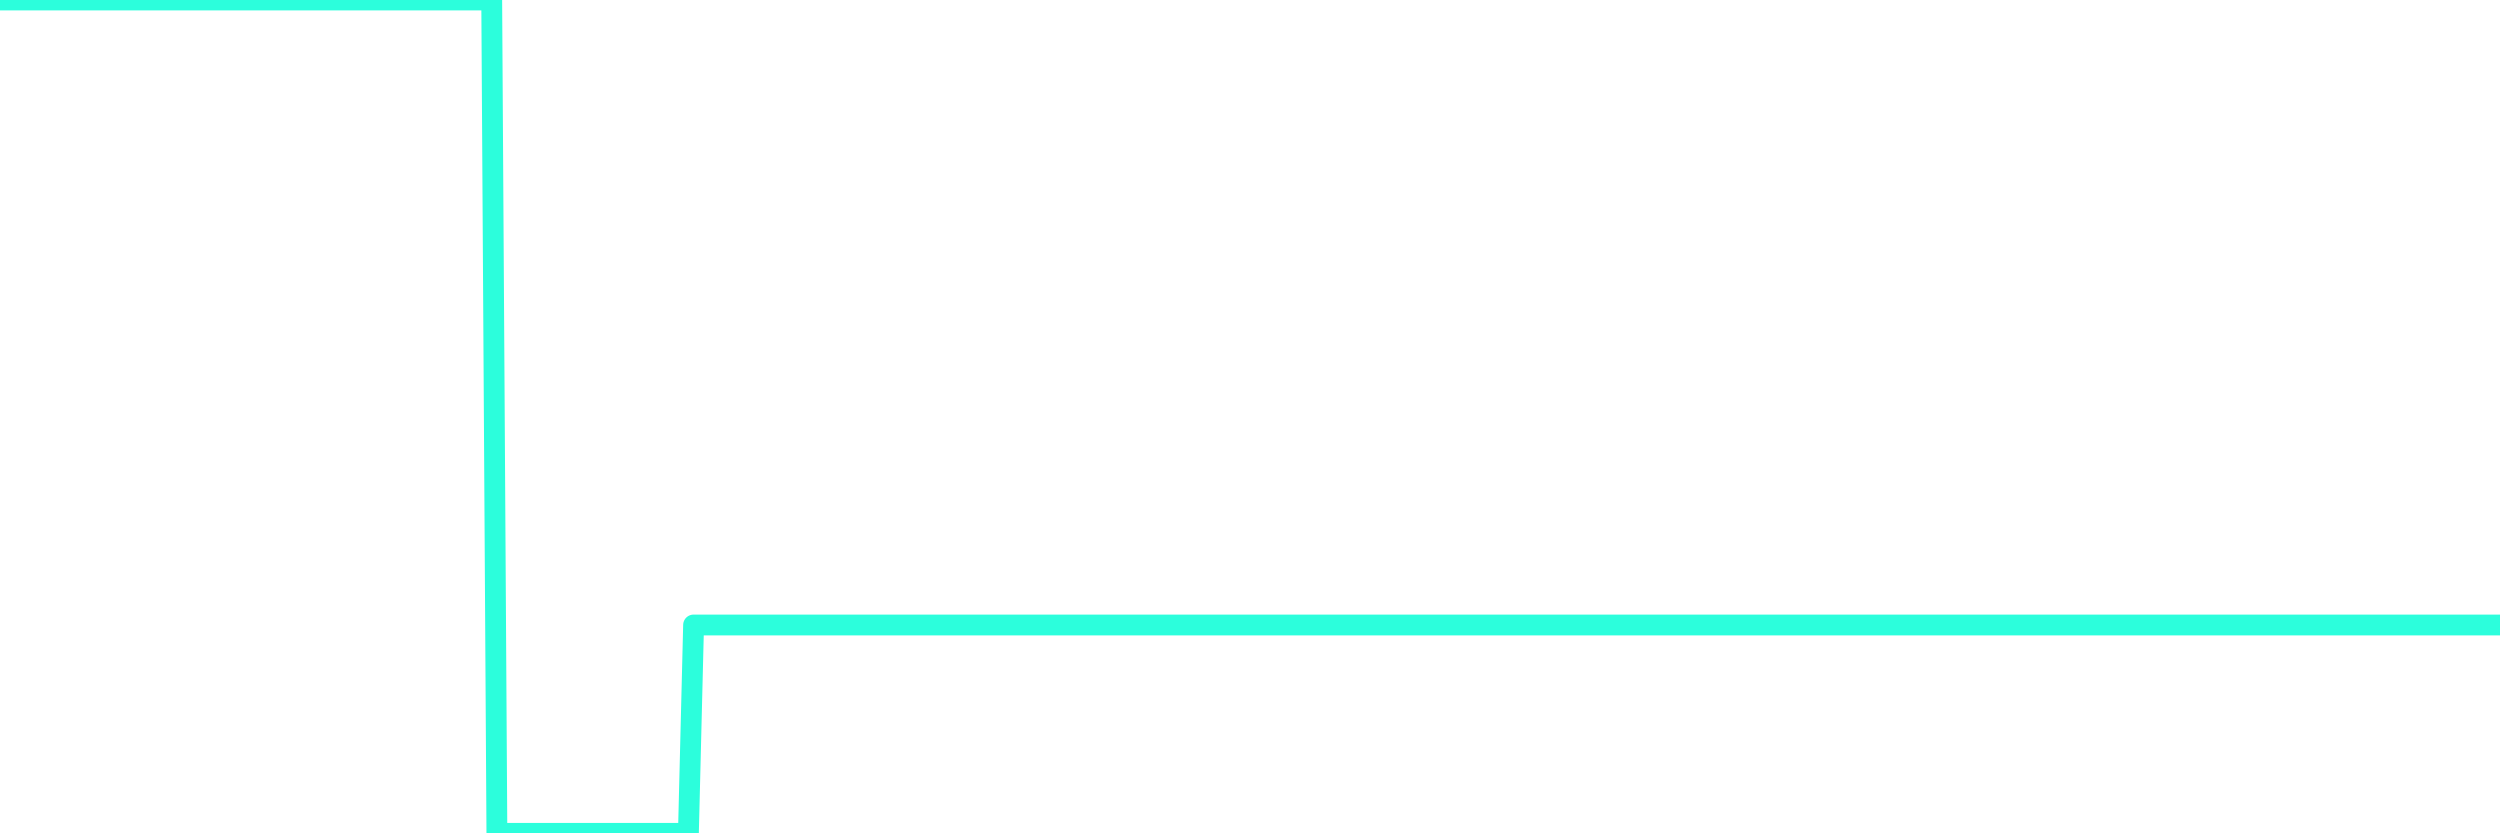 <?xml version="1.0" encoding="UTF-8"?>
<svg width="240" height="80" version="1.1" xmlns="http://www.w3.org/2000/svg">
    <path d="M0,0 L0.497,0 L0.994,0 L1.491,0 L1.988,0 L2.484,0 L2.981,0 L3.478,0 L3.975,0 L4.472,0 L4.969,0 L5.466,0 L5.963,0 L6.46,0 L6.957,0 L7.453,0 L7.95,0 L8.447,0 L8.944,0 L9.441,0 L9.938,0 L10.435,0 L10.932,0 L11.429,0 L11.925,0 L12.422,0 L12.919,0 L13.416,0 L13.913,0 L14.41,0 L14.907,0 L15.404,0 L15.901,0 L16.398,0 L16.894,0 L17.391,0 L17.888,0 L18.385,0 L18.882,0 L19.379,0 L19.876,0 L20.373,0 L20.87,0 L21.366,0 L21.863,0 L22.36,0 L22.857,0 L23.354,0 L23.851,0 L24.348,0 L24.845,0 L25.342,0 L25.839,0 L26.335,0 L26.832,0 L27.329,0 L27.826,0 L28.323,0 L28.82,0 L29.317,0 L29.814,0 L30.311,0 L30.807,0 L31.304,0 L31.801,0 L32.298,0 L32.795,0 L33.292,0 L33.789,0 L34.286,0 L34.783,0 L35.28,0 L35.776,0 L36.273,0 L36.77,0 L37.267,0 L37.764,0 L38.261,0 L38.758,0 L39.255,0 L39.752,0 L40.248,0 L40.745,0 L41.242,0 L41.739,0 L42.236,0 L42.733,0 L43.23,0 L43.727,0 L44.224,0 L44.72,0 L45.217,0 L45.714,0 L46.211,0 L46.708,0 L47.205,0 L47.702,80 L48.199,80 L48.696,80 L49.193,80 L49.689,80 L50.186,80 L50.683,80 L51.18,80 L51.677,80 L52.174,80 L52.671,80 L53.168,80 L53.665,80 L54.161,80 L54.658,80 L55.155,80 L55.652,80 L56.149,80 L56.646,80 L57.143,80 L57.64,80 L58.137,80 L58.634,80 L59.13,80 L59.627,80 L60.124,80 L60.621,80 L61.118,80 L61.615,80 L62.112,80 L62.609,80 L63.106,80 L63.602,80 L64.099,80 L64.596,80 L65.093,80 L65.59,80 L66.087,80 L66.584,60 L67.081,60 L67.578,60 L68.075,60 L68.571,60 L69.068,60 L69.565,60 L70.062,60 L70.559,60 L71.056,60 L71.553,60 L72.05,60 L72.547,60 L73.043,60 L73.54,60 L74.037,60 L74.534,60 L75.031,60 L75.528,60 L76.025,60 L76.522,60 L77.019,60 L77.516,60 L78.012,60 L78.509,60 L79.006,60 L79.503,60 L80,60 L80.497,60 L80.994,60 L81.491,60 L81.988,60 L82.484,60 L82.981,60 L83.478,60 L83.975,60 L84.472,60 L84.969,60 L85.466,60 L85.963,60 L86.46,60 L86.957,60 L87.453,60 L87.95,60 L88.447,60 L88.944,60 L89.441,60 L89.938,60 L90.435,60 L90.932,60 L91.429,60 L91.925,60 L92.422,60 L92.919,60 L93.416,60 L93.913,60 L94.41,60 L94.907,60 L95.404,60 L95.901,60 L96.398,60 L96.894,60 L97.391,60 L97.888,60 L98.385,60 L98.882,60 L99.379,60 L99.876,60 L100.373,60 L100.87,60 L101.366,60 L101.863,60 L102.36,60 L102.857,60 L103.354,60 L103.851,60 L104.348,60 L104.845,60 L105.342,60 L105.839,60 L106.335,60 L106.832,60 L107.329,60 L107.826,60 L108.323,60 L108.82,60 L109.317,60 L109.814,60 L110.311,60 L110.807,60 L111.304,60 L111.801,60 L112.298,60 L112.795,60 L113.292,60 L113.789,60 L114.286,60 L114.783,60 L115.28,60 L115.776,60 L116.273,60 L116.77,60 L117.267,60 L117.764,60 L118.261,60 L118.758,60 L119.255,60 L119.752,60 L120.248,60 L120.745,60 L121.242,60 L121.739,60 L122.236,60 L122.733,60 L123.23,60 L123.727,60 L124.224,60 L124.72,60 L125.217,60 L125.714,60 L126.211,60 L126.708,60 L127.205,60 L127.702,60 L128.199,60 L128.696,60 L129.193,60 L129.689,60 L130.186,60 L130.683,60 L131.18,60 L131.677,60 L132.174,60 L132.671,60 L133.168,60 L133.665,60 L134.161,60 L134.658,60 L135.155,60 L135.652,60 L136.149,60 L136.646,60 L137.143,60 L137.64,60 L138.137,60 L138.634,60 L139.13,60 L139.627,60 L140.124,60 L140.621,60 L141.118,60 L141.615,60 L142.112,60 L142.609,60 L143.106,60 L143.602,60 L144.099,60 L144.596,60 L145.093,60 L145.59,60 L146.087,60 L146.584,60 L147.081,60 L147.578,60 L148.075,60 L148.571,60 L149.068,60 L149.565,60 L150.062,60 L150.559,60 L151.056,60 L151.553,60 L152.05,60 L152.547,60 L153.043,60 L153.54,60 L154.037,60 L154.534,60 L155.031,60 L155.528,60 L156.025,60 L156.522,60 L157.019,60 L157.516,60 L158.012,60 L158.509,60 L159.006,60 L159.503,60 L160,60 L160.497,60 L160.994,60 L161.491,60 L161.988,60 L162.484,60 L162.981,60 L163.478,60 L163.975,60 L164.472,60 L164.969,60 L165.466,60 L165.963,60 L166.46,60 L166.957,60 L167.453,60 L167.95,60 L168.447,60 L168.944,60 L169.441,60 L169.938,60 L170.435,60 L170.932,60 L171.429,60 L171.925,60 L172.422,60 L172.919,60 L173.416,60 L173.913,60 L174.41,60 L174.907,60 L175.404,60 L175.901,60 L176.398,60 L176.894,60 L177.391,60 L177.888,60 L178.385,60 L178.882,60 L179.379,60 L179.876,60 L180.373,60 L180.87,60 L181.366,60 L181.863,60 L182.36,60 L182.857,60 L183.354,60 L183.851,60 L184.348,60 L184.845,60 L185.342,60 L185.839,60 L186.335,60 L186.832,60 L187.329,60 L187.826,60 L188.323,60 L188.82,60 L189.317,60 L189.814,60 L190.311,60 L190.807,60 L191.304,60 L191.801,60 L192.298,60 L192.795,60 L193.292,60 L193.789,60 L194.286,60 L194.783,60 L195.28,60 L195.776,60 L196.273,60 L196.77,60 L197.267,60 L197.764,60 L198.261,60 L198.758,60 L199.255,60 L199.752,60 L200.248,60 L200.745,60 L201.242,60 L201.739,60 L202.236,60 L202.733,60 L203.23,60 L203.727,60 L204.224,60 L204.72,60 L205.217,60 L205.714,60 L206.211,60 L206.708,60 L207.205,60 L207.702,60 L208.199,60 L208.696,60 L209.193,60 L209.689,60 L210.186,60 L210.683,60 L211.18,60 L211.677,60 L212.174,60 L212.671,60 L213.168,60 L213.665,60 L214.161,60 L214.658,60 L215.155,60 L215.652,60 L216.149,60 L216.646,60 L217.143,60 L217.64,60 L218.137,60 L218.634,60 L219.13,60 L219.627,60 L220.124,60 L220.621,60 L221.118,60 L221.615,60 L222.112,60 L222.609,60 L223.106,60 L223.602,60 L224.099,60 L224.596,60 L225.093,60 L225.59,60 L226.087,60 L226.584,60 L227.081,60 L227.578,60 L228.075,60 L228.571,60 L229.068,60 L229.565,60 L230.062,60 L230.559,60 L231.056,60 L231.553,60 L232.05,60 L232.547,60 L233.043,60 L233.54,60 L234.037,60 L234.534,60 L235.031,60 L235.528,60 L236.025,60 L236.522,60 L237.019,60 L237.516,60 L238.012,60 L238.509,60 L239.006,60 L239.503,60 L240,60" 
        fill="none" 
        stroke="#2CFEDC" 
        stroke-width="2" 
        stroke-linecap="round" 
        stroke-linejoin="round"/>
</svg>
